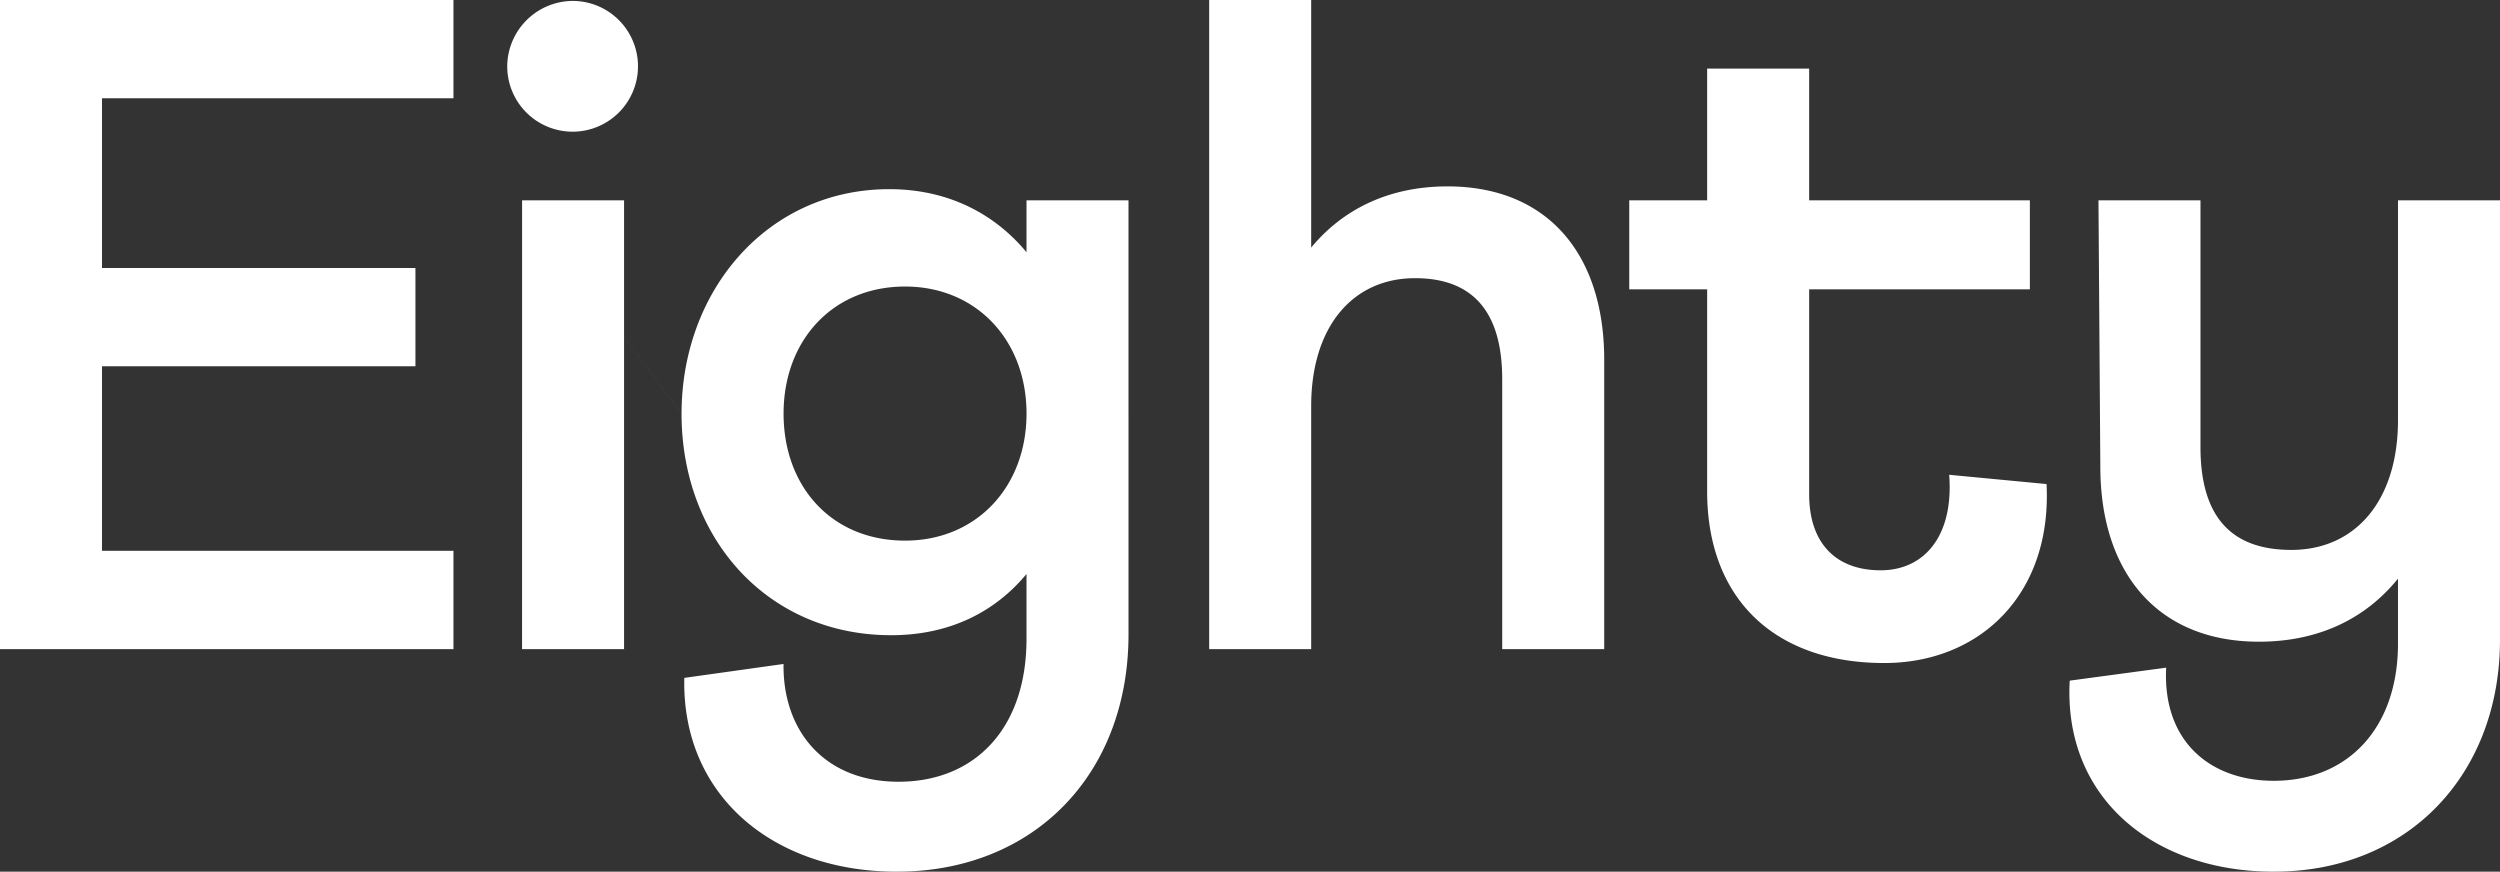 <svg xmlns="http://www.w3.org/2000/svg" xmlns:xlink="http://www.w3.org/1999/xlink" width="643.088" height="224.225" viewBox="0 0 643.088 224.225">
  <rect x="0" y="0" width="643.088" height="224.225" fill="#333333" stroke="none"/>
  <defs>
    <clipPath id="clip-path">
      <path id="Path_1859" data-name="Path 1859" d="M0,8.025H643.088V-216.2H0Z" transform="translate(0 216.2)" fill="none"/>
    </clipPath>
  </defs>
  <g id="Group_14012" data-name="Group 14012" transform="translate(0 216.2)">
    <g id="Group_531" data-name="Group 531" transform="translate(0 -216.2)" clip-path="url(#clip-path)">
      <g id="Group_530" data-name="Group 530">
        <path id="Path_1858" data-name="Path 1858" d="M0,0V166.976H116.645V141.691H26.239V94.222h80.626V68.937H26.239V25.285h90.406V0ZM130.479,17.175A16.817,16.817,0,1,0,147.176.239a16.953,16.953,0,0,0-16.7,16.936m3.817,149.8h26.239V51.524H134.3Zm0-115.452,41.024,54.864c0,32.2,22.184,57.01,53.909,57.01,15.028,0,26.716-5.963,34.826-15.743v16.7c0,23.138-13.358,36.735-32.918,36.735-19.083,0-29.817-13.12-29.579-30.294l-25.523,3.578c-.716,30.294,22.9,49.854,54.625,49.854,35.3,0,59.634-25.046,59.634-61.065V51.524H264.055V64.882c-8.11-9.78-20.037-16.221-35.3-16.221-31.487,0-53.432,26.239-53.432,57.726m26.239,0c0-18.844,12.642-32.68,31.248-32.68,18.367,0,31.248,13.835,31.248,32.68s-12.881,32.68-31.248,32.68c-18.844,0-31.248-13.835-31.248-32.68M311.044,0V166.976h26.239v-62.5c0-20.514,10.734-32.918,26.716-32.918,15.028,0,22.423,8.826,22.423,26v69.414h26.239V92.552c0-27.432-14.789-44.606-40.313-44.606-15.5,0-27.193,6.2-35.065,15.743V0ZM419.1,51.524v22.9H439.14v52c0,27.432,17.175,44.129,45.561,44.129,24.569,0,43.175-17.652,41.744-46.038L501.4,122.131c1.193,15.5-6.2,24.569-17.652,24.569-11.211,0-18.367-6.679-18.367-19.56V74.424h56.772v-22.9H465.379V17.652H439.14V51.524ZM557.214,171.747l-24.808,3.34c-1.67,30.056,21.468,49.139,52.478,49.139,34.826,0,58.2-25.285,58.2-59.634V51.524H616.849v56.533c0,20.753-10.973,33.4-27.432,33.4-15.743,0-23.377-8.826-23.377-26.478V51.524H539.8l.477,68.46c0,27.67,15.028,45.084,40.79,45.084,15.744,0,27.67-6.2,35.781-16.221v16.7c0,21.707-12.881,35.3-31.964,35.3-16.221,0-28.625-10.019-27.67-29.1" fill="#fff"/>
      </g>
    </g>
  </g>
</svg>
